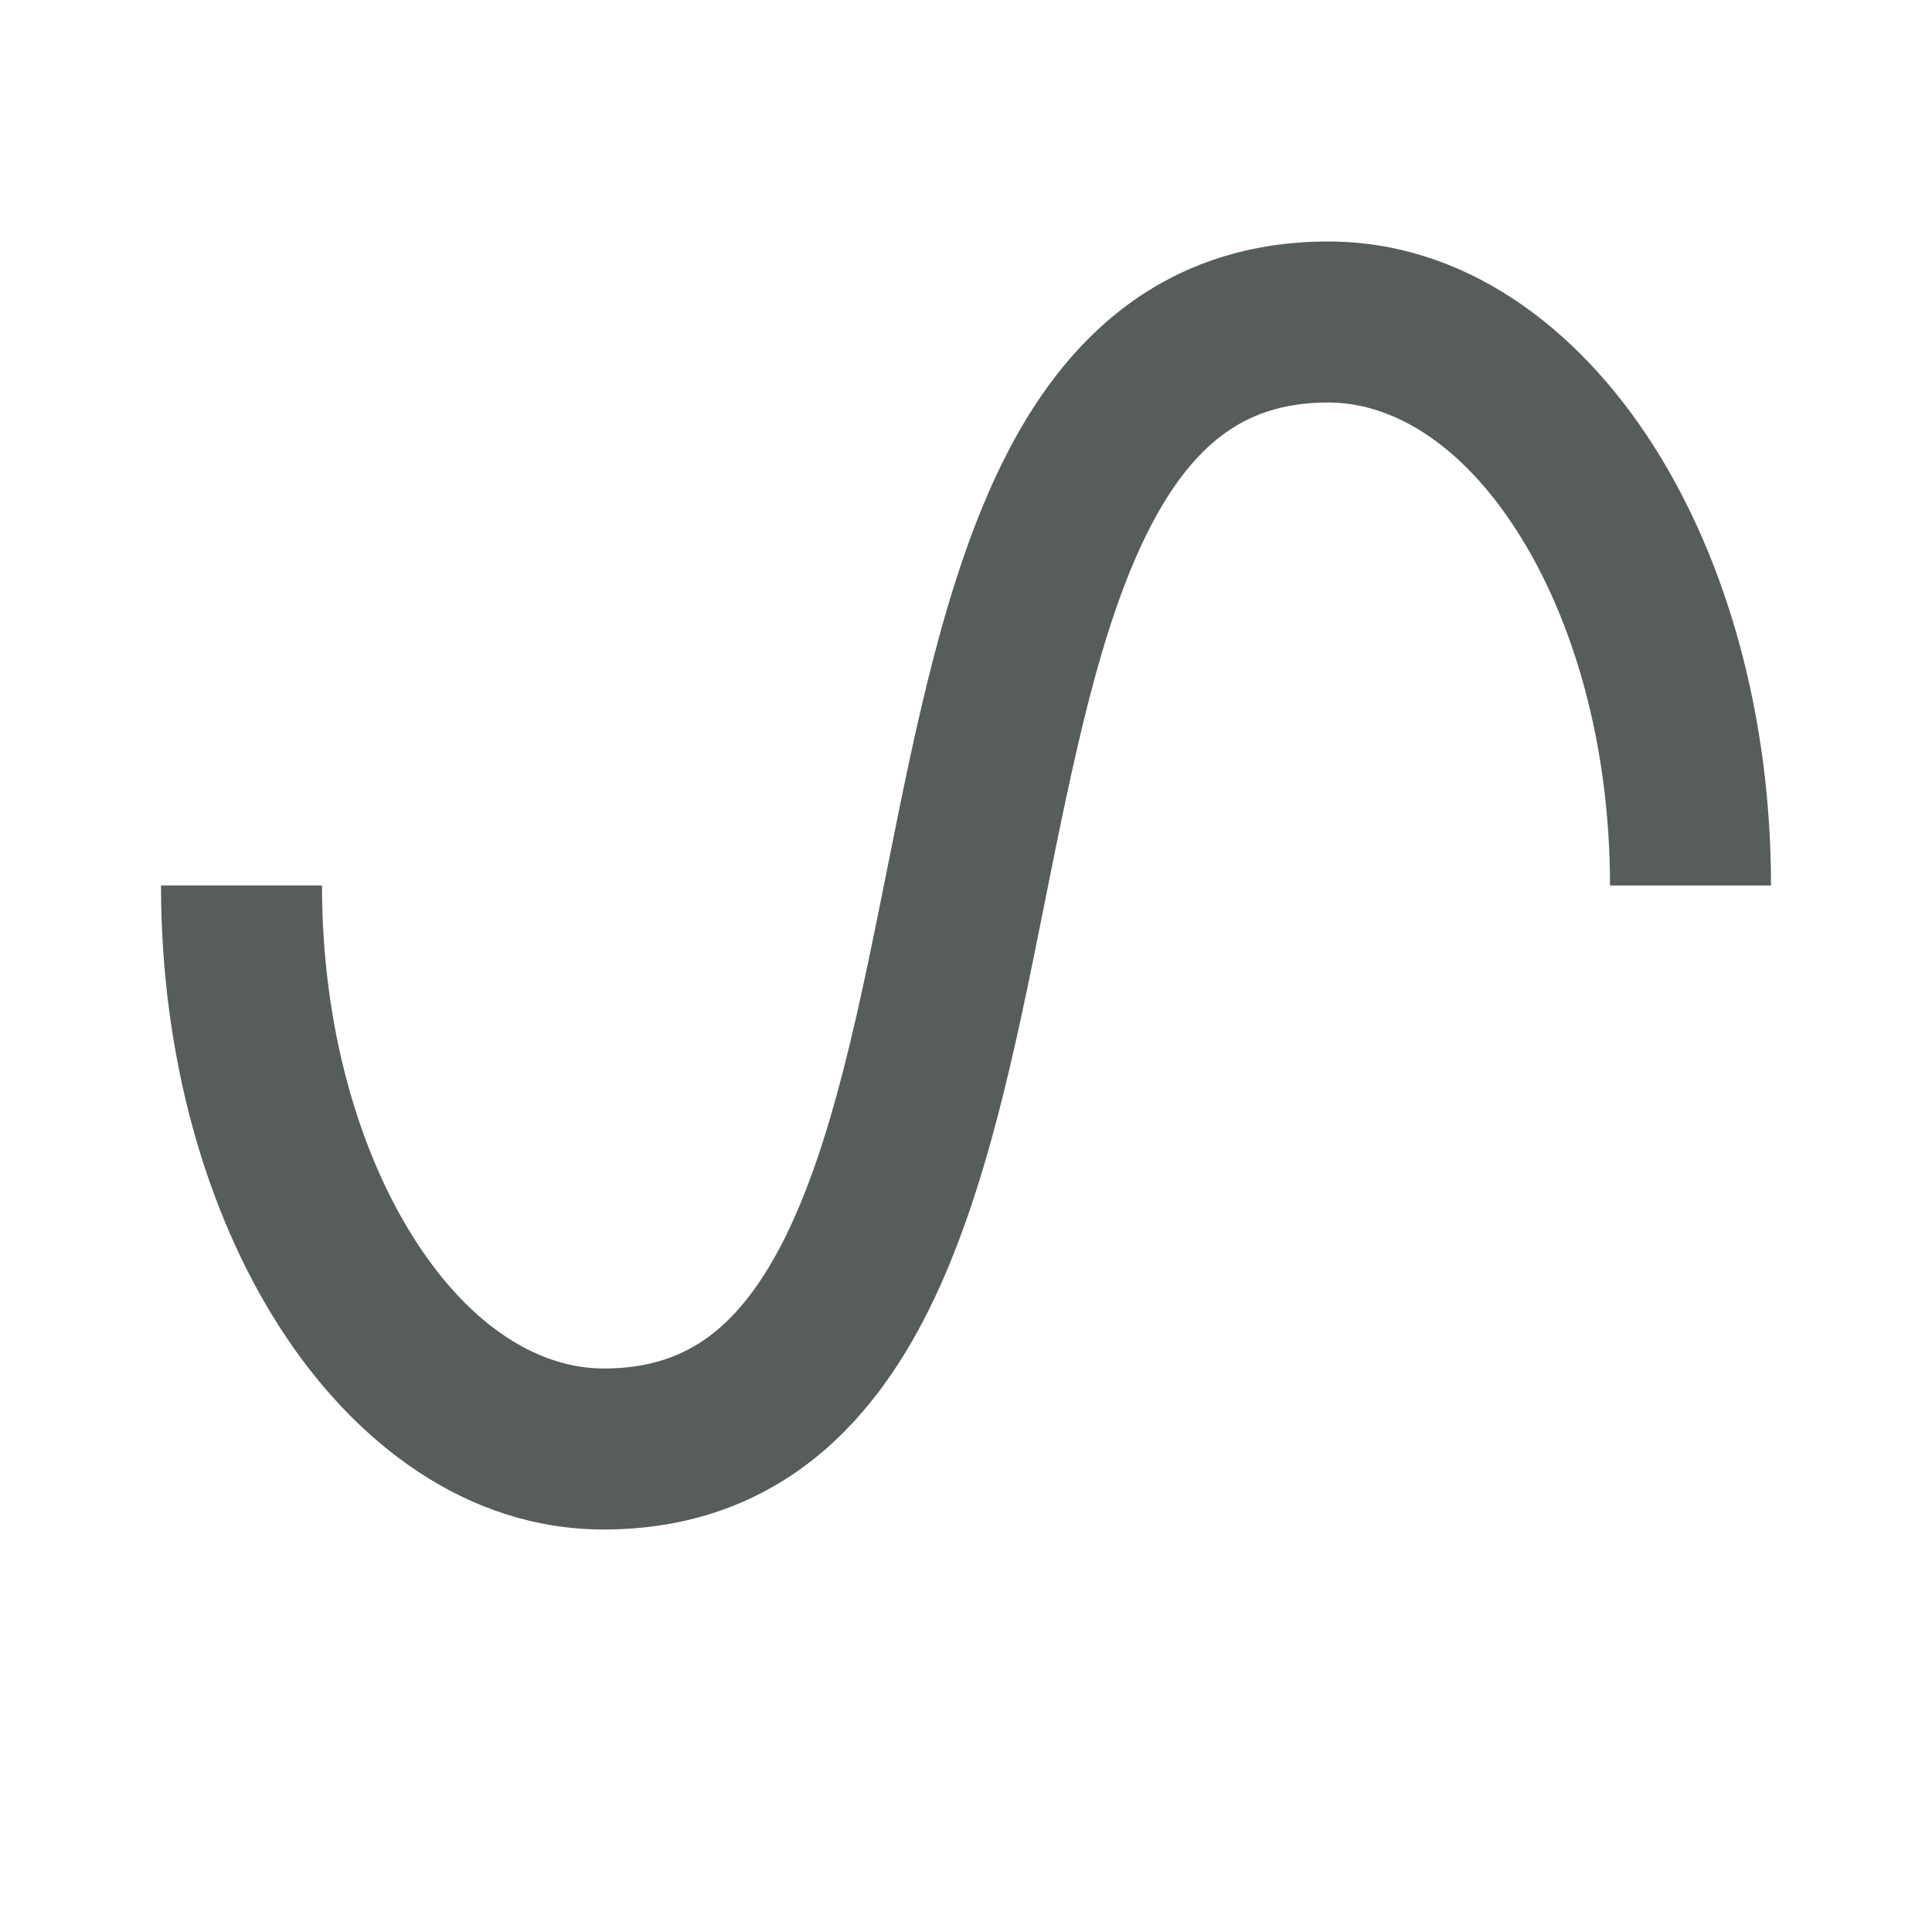 <svg width="24" height="24" viewBox="0 0 24 24" fill="none" xmlns="http://www.w3.org/2000/svg">
<path fill-rule="evenodd" clip-rule="evenodd" d="M18.841 6.591C19.537 7.674 20 9.23 20 11H22C22 8.904 21.456 6.96 20.523 5.509C19.597 4.069 18.198 3 16.5 3C15.521 3 14.683 3.282 13.989 3.8C13.311 4.307 12.822 4.999 12.454 5.744C11.745 7.175 11.374 9.033 11.036 10.719L11.019 10.804C10.661 12.595 10.333 14.199 9.754 15.369C9.472 15.937 9.161 16.338 8.814 16.597C8.483 16.844 8.071 17 7.5 17C6.713 17 5.862 16.502 5.159 15.409C4.463 14.326 4 12.77 4 11H2C2 13.096 2.544 15.04 3.477 16.491C4.403 17.931 5.802 19 7.5 19C8.479 19 9.317 18.718 10.011 18.2C10.689 17.693 11.178 17 11.546 16.256C12.255 14.825 12.626 12.967 12.964 11.281C12.969 11.253 12.975 11.224 12.981 11.196C13.339 9.405 13.667 7.801 14.246 6.631C14.528 6.063 14.839 5.662 15.186 5.403C15.517 5.156 15.929 5 16.5 5C17.287 5 18.138 5.498 18.841 6.591Z" fill="#575C5C"/>
</svg>
